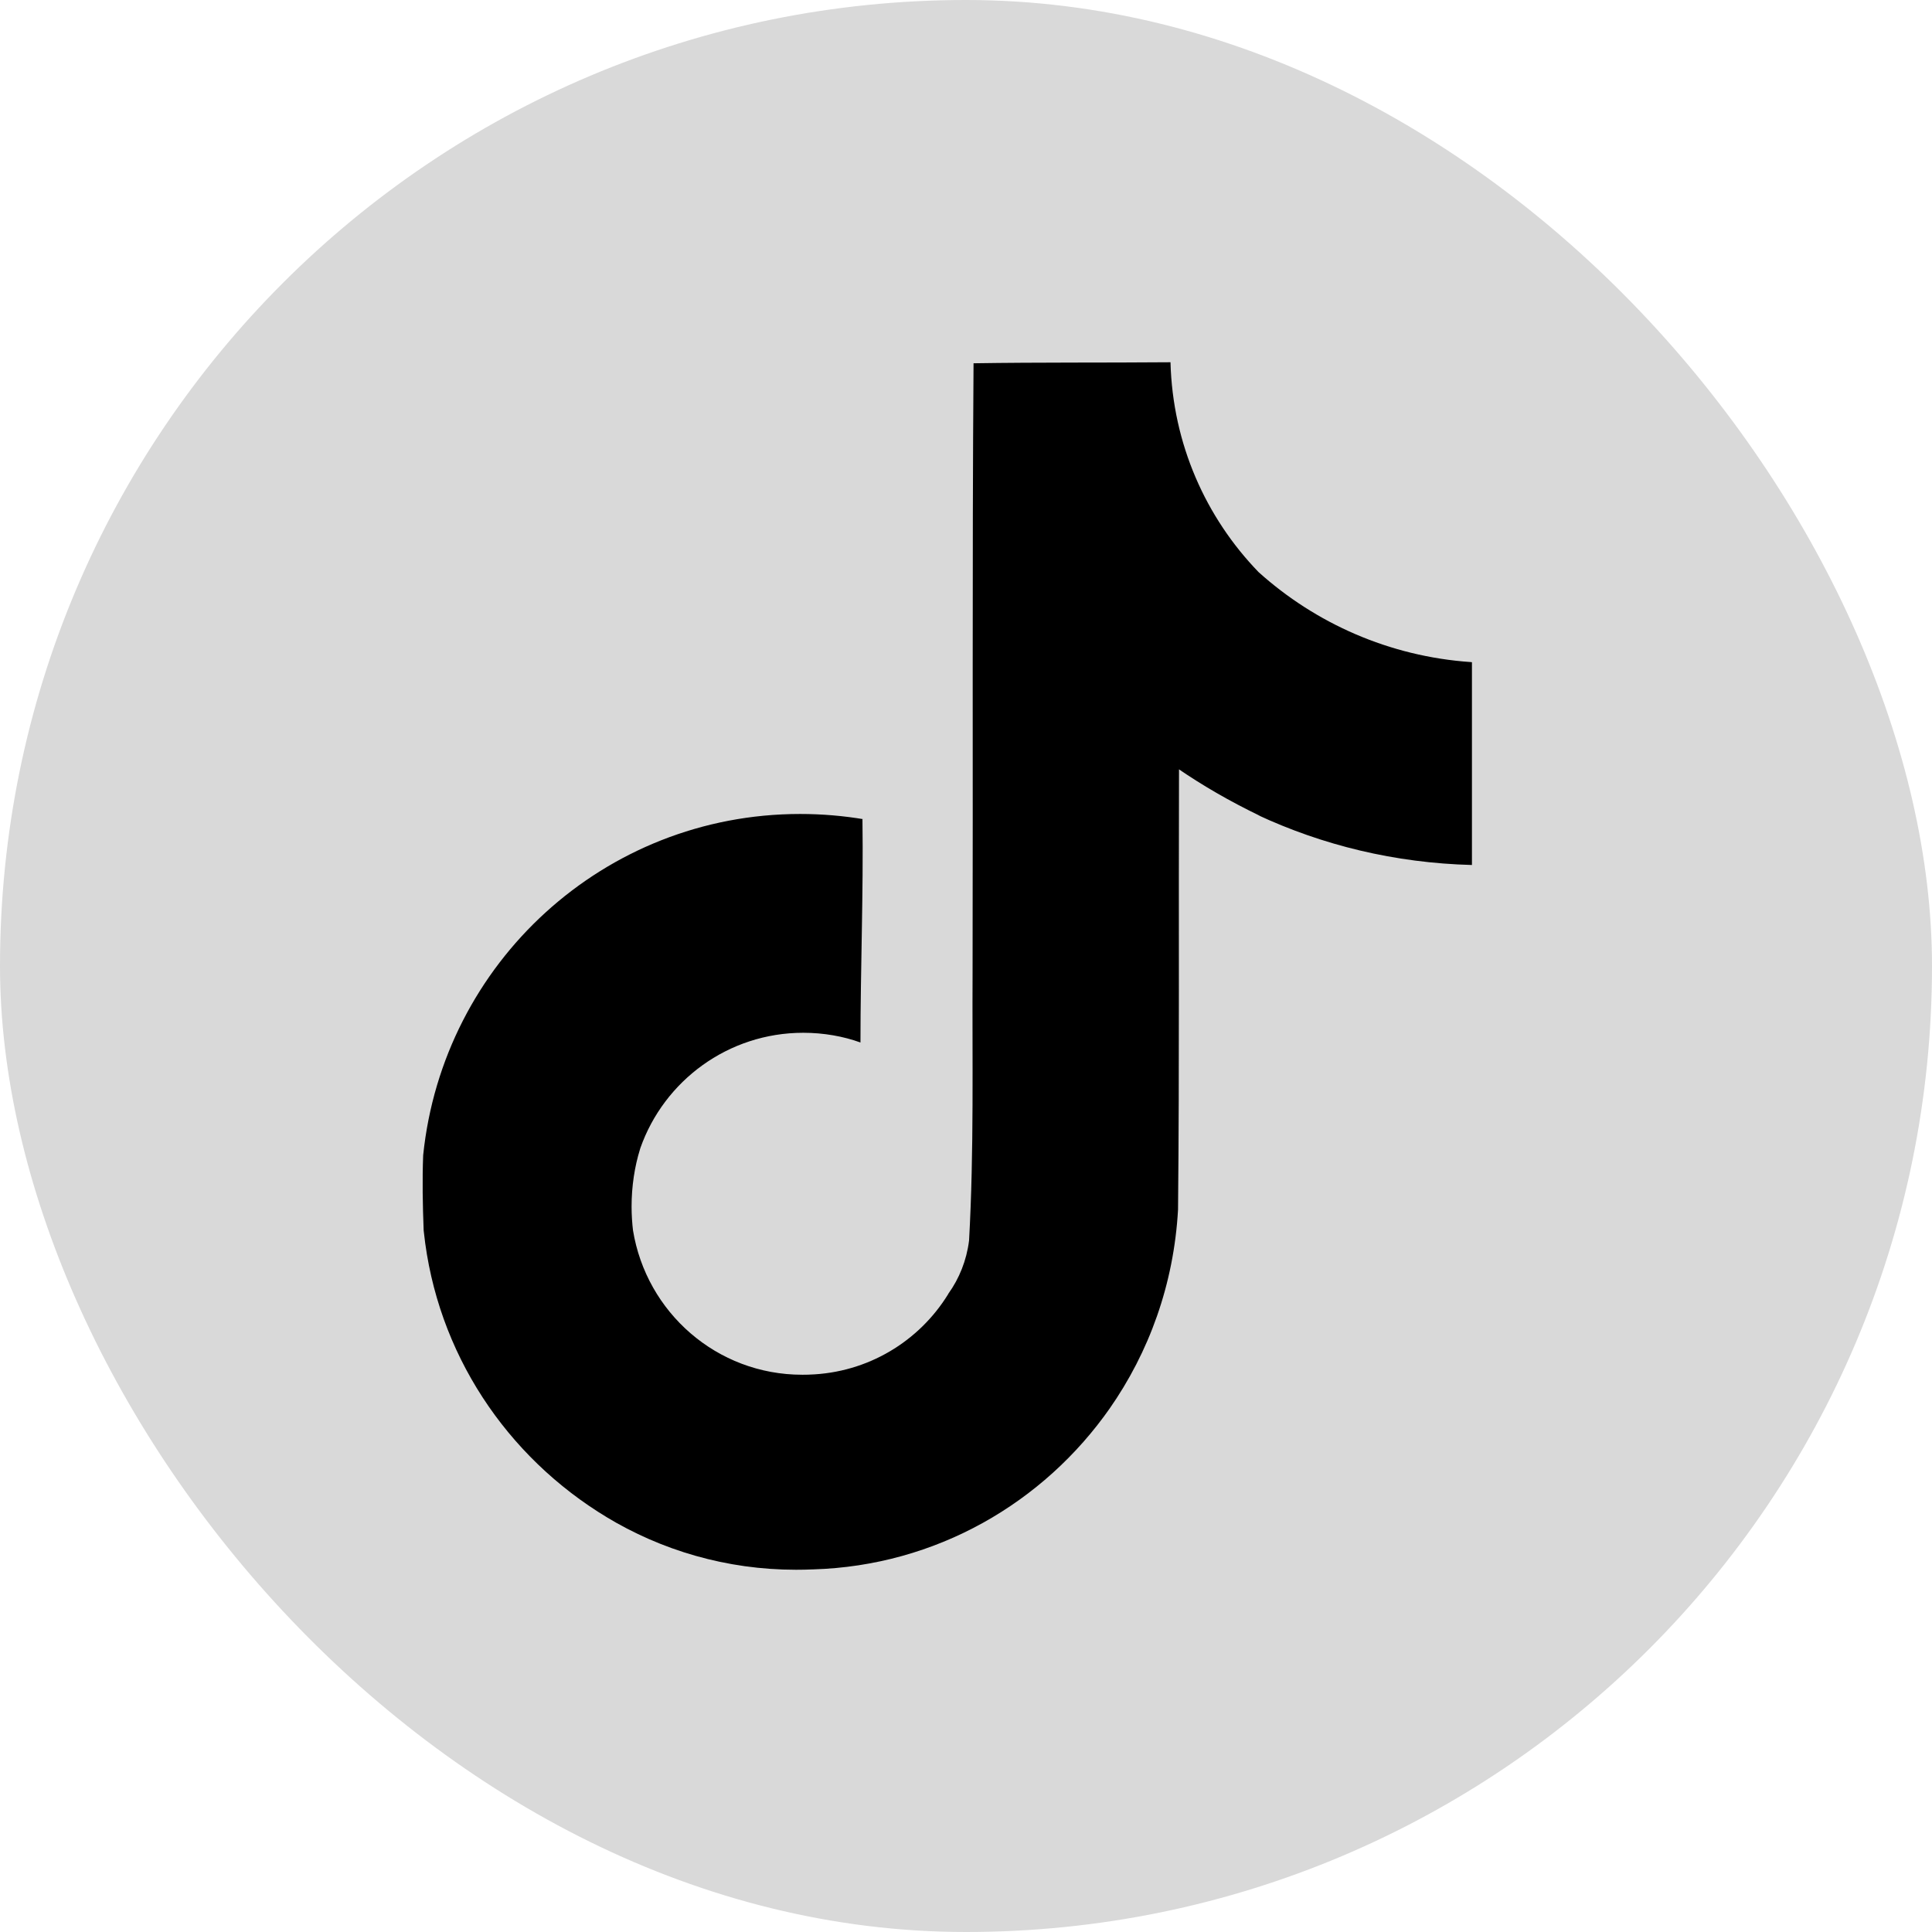 <svg width="32" height="32" viewBox="0 0 32 32" fill="none" xmlns="http://www.w3.org/2000/svg">
<rect width="32" height="32" rx="16" fill="#D9D9D9"/>
<path d="M16.128 6.017C17.22 6 18.304 6.009 19.387 6C19.423 7.355 19.973 8.574 20.847 9.477L20.846 9.476C21.787 10.323 23.011 10.873 24.361 10.966L24.38 10.968V14.327C23.105 14.294 21.905 14 20.824 13.495L20.879 13.518C20.356 13.266 19.914 13.008 19.494 12.72L19.528 12.742C19.52 15.176 19.536 17.61 19.512 20.035C19.443 21.271 19.032 22.398 18.373 23.339L18.387 23.319C17.285 24.897 15.5 25.933 13.47 25.994H13.461C13.379 25.998 13.282 26 13.185 26C12.031 26 10.952 25.678 10.033 25.12L10.06 25.136C8.387 24.129 7.233 22.407 7.02 20.404L7.017 20.377C7.001 19.96 6.993 19.543 7.009 19.135C7.336 15.947 10.007 13.482 13.253 13.482C13.618 13.482 13.975 13.513 14.323 13.572L14.285 13.567C14.302 14.8 14.252 16.034 14.252 17.267C13.97 17.165 13.644 17.106 13.305 17.106C12.059 17.106 10.999 17.902 10.607 19.014L10.601 19.034C10.512 19.319 10.461 19.646 10.461 19.985C10.461 20.123 10.47 20.259 10.486 20.392L10.484 20.376C10.706 21.741 11.876 22.77 13.286 22.77C13.327 22.77 13.367 22.77 13.407 22.768H13.401C14.377 22.738 15.224 22.214 15.703 21.438L15.709 21.426C15.887 21.178 16.009 20.878 16.05 20.552L16.051 20.542C16.134 19.05 16.101 17.567 16.109 16.075C16.117 12.716 16.101 9.365 16.125 6.015L16.128 6.017Z" fill="black"/>
</svg>

